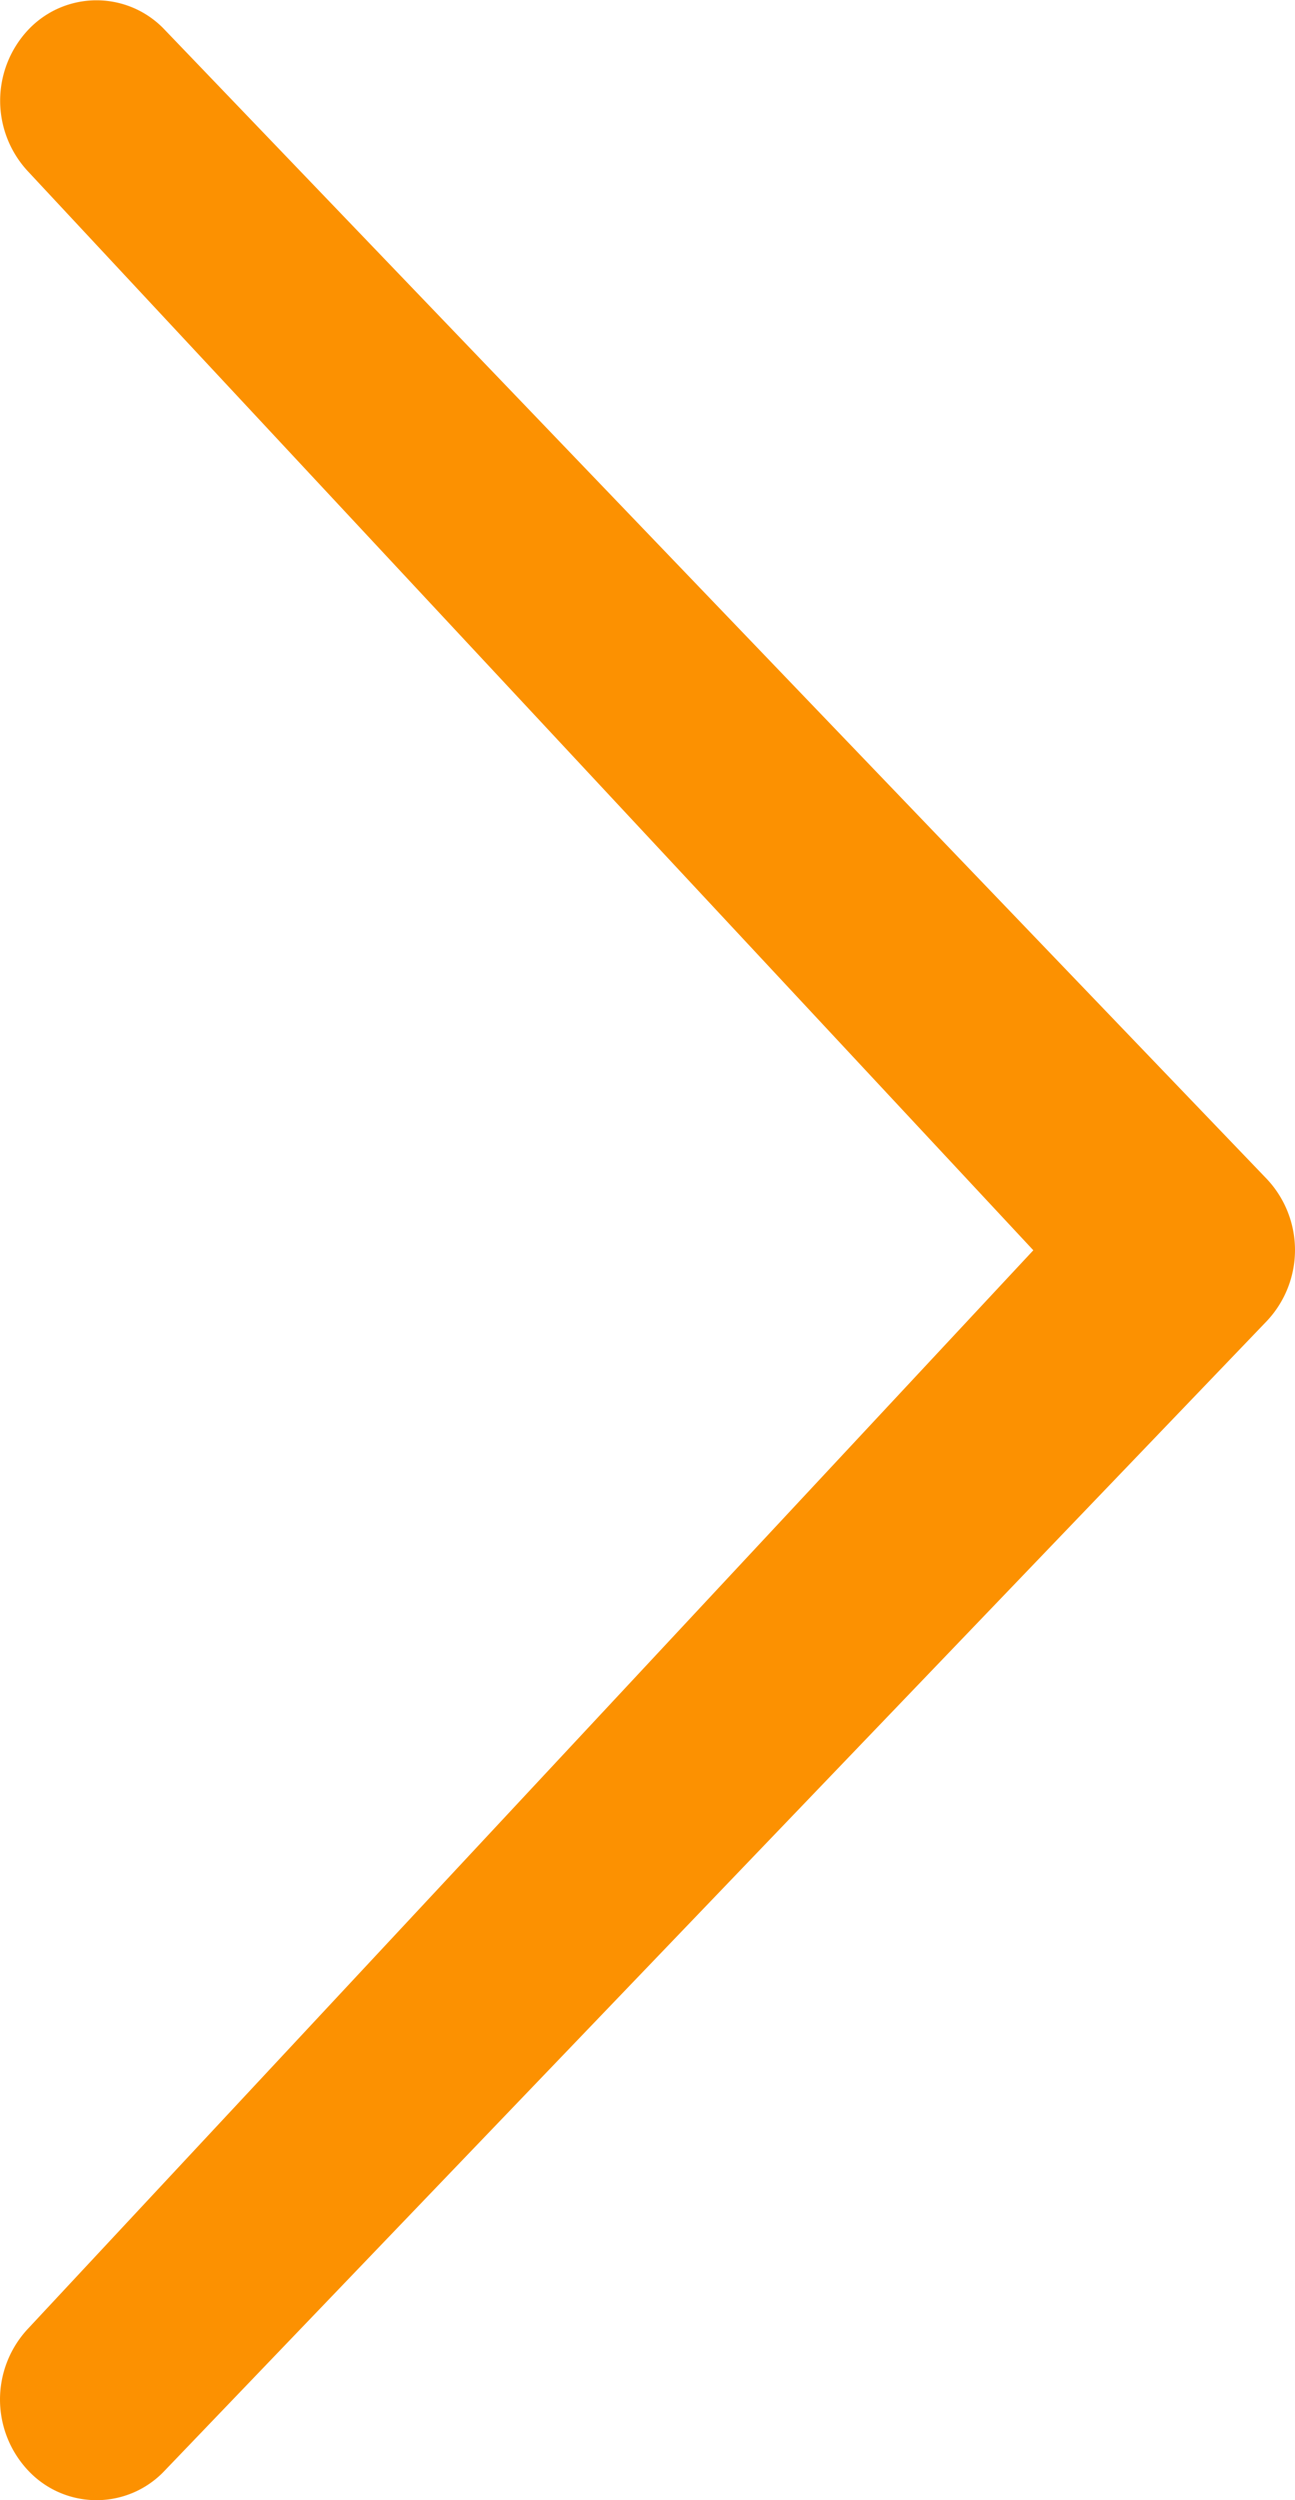 <svg xmlns="http://www.w3.org/2000/svg" width="17.435" height="33.645" viewBox="0 0 17.435 33.645">
  <path id="Icon_metro-chevron-thin-right" data-name="Icon metro-chevron-thin-right" d="M13.912,16.825.381,2.311A1.394,1.394,0,0,1,.381.4,1.262,1.262,0,0,1,2.217.4L17.054,15.864a1.394,1.394,0,0,1,0,1.915L2.217,33.248a1.26,1.26,0,0,1-1.836,0,1.394,1.394,0,0,1,0-1.915L13.912,16.825Z" fill="#fc9101"/>
</svg>
